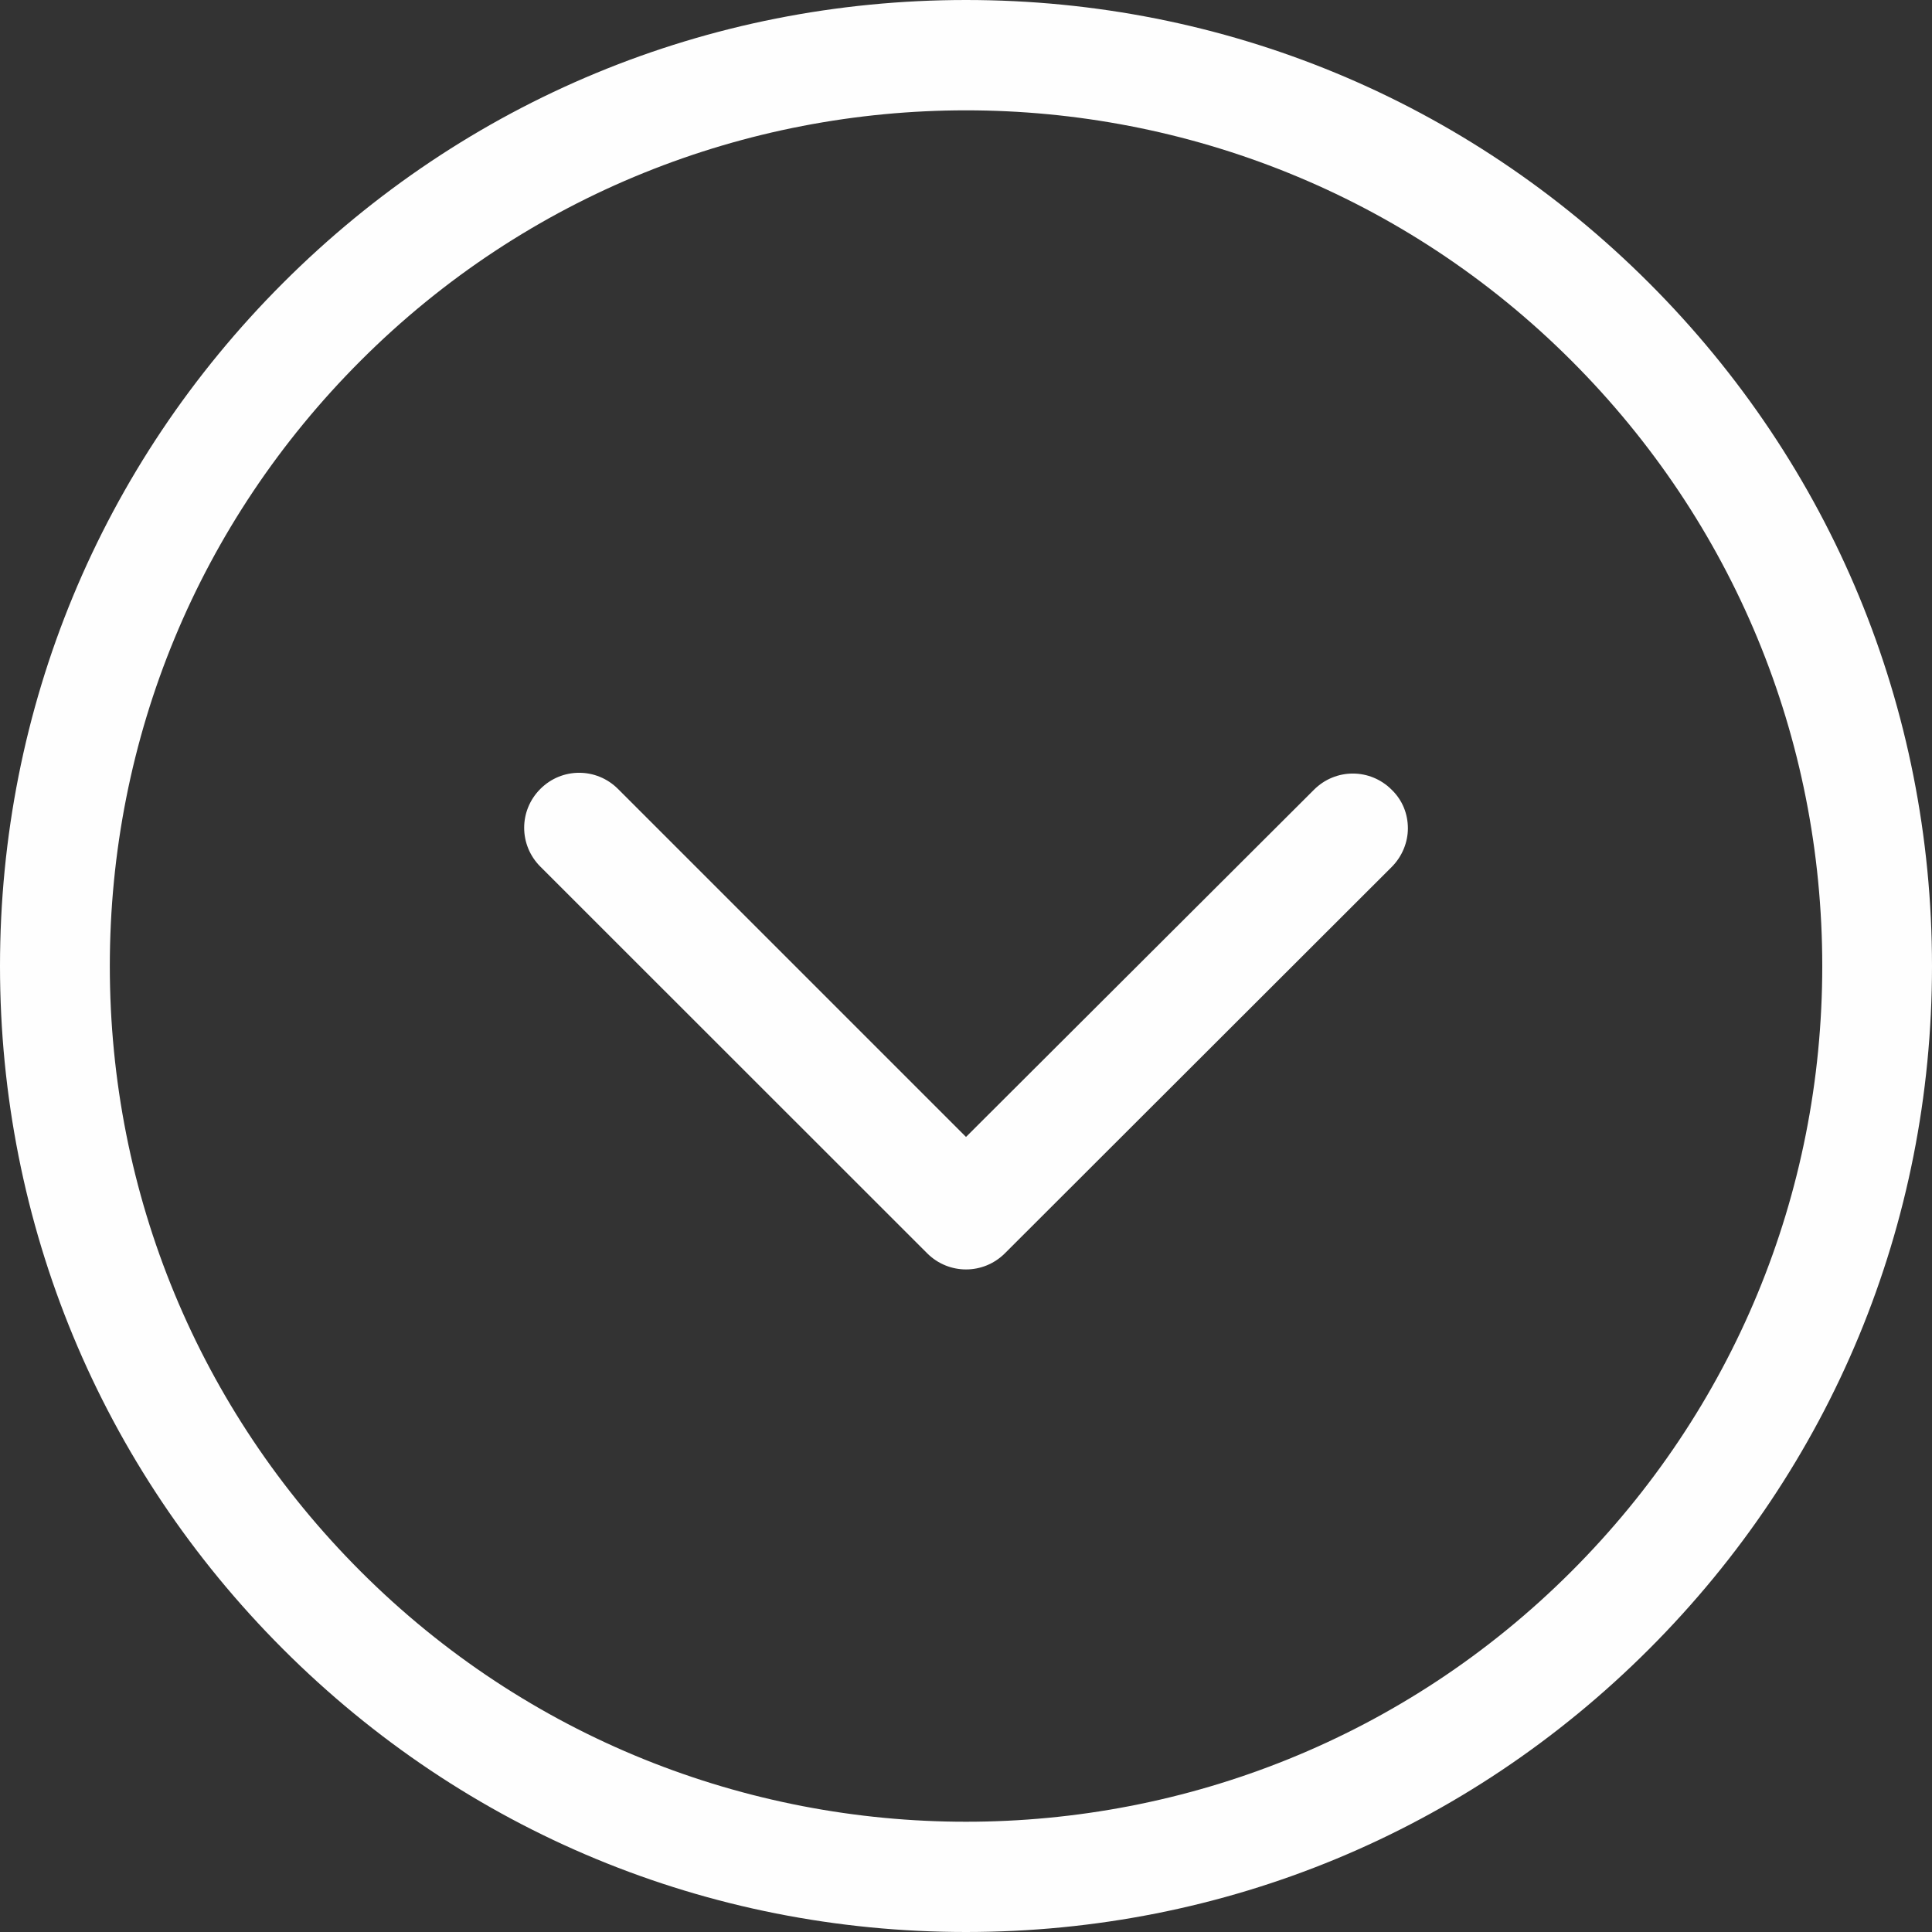<?xml version="1.0" encoding="UTF-8" standalone="no"?>
<svg width="25px" height="25px" viewBox="0 0 25 25" version="1.1" xmlns="http://www.w3.org/2000/svg" xmlns:xlink="http://www.w3.org/1999/xlink">
    <rect x="0" y="0" width="25" height="25" fill="#333333" stroke="none"/>
    <!-- Generator: Sketch 43.2 (39069) - http://www.bohemiancoding.com/sketch -->
    <title>Arrow Copy</title>
    <desc>Created with Sketch.</desc>
    <defs></defs>
    <g id="Page-1" stroke="none" stroke-width="1" fill="none" fill-rule="evenodd">
        <g id="Arrow-Copy" transform="translate(12.5, 12.5) rotate(90) translate(-12.5, -12.5) " fill="#FEFEFE">
            <path d="M3.662,21.338 C6.024,23.7 9.16,25 12.501,25 C15.841,25 18.976,23.7 21.339,21.338 C23.701,18.976 25,15.84 25,12.5 C25,9.159 23.701,6.023 21.339,3.661 C18.976,1.299 15.841,0 12.501,0 C9.16,0 6.024,1.299 3.662,3.661 C1.3,6.023 -0,9.159 -0,12.5 C-0,15.84 1.3,18.976 3.662,21.338 M4.667,4.666 C6.761,2.572 9.544,1.42 12.501,1.42 C15.457,1.42 18.24,2.572 20.334,4.666 C24.653,8.985 24.653,16.014 20.334,20.333 C18.24,22.427 15.457,23.579 12.501,23.579 C9.544,23.579 6.761,22.427 4.667,20.333 C0.348,16.014 0.348,8.985 4.667,4.666" id="Fill-1"></path>
            <path d="M11.219,6.992 C11.082,6.855 10.898,6.782 10.719,6.782 C10.535,6.782 10.356,6.85 10.219,6.992 C9.94,7.271 9.94,7.718 10.219,7.997 L14.712,12.5 L10.209,17.003 C9.93,17.282 9.93,17.73 10.209,18.008 C10.488,18.287 10.935,18.287 11.214,18.008 L16.218,13.002 C16.496,12.723 16.496,12.276 16.218,11.997 L11.219,6.992 Z" id="Fill-4"></path>
        </g>
    </g>
</svg>